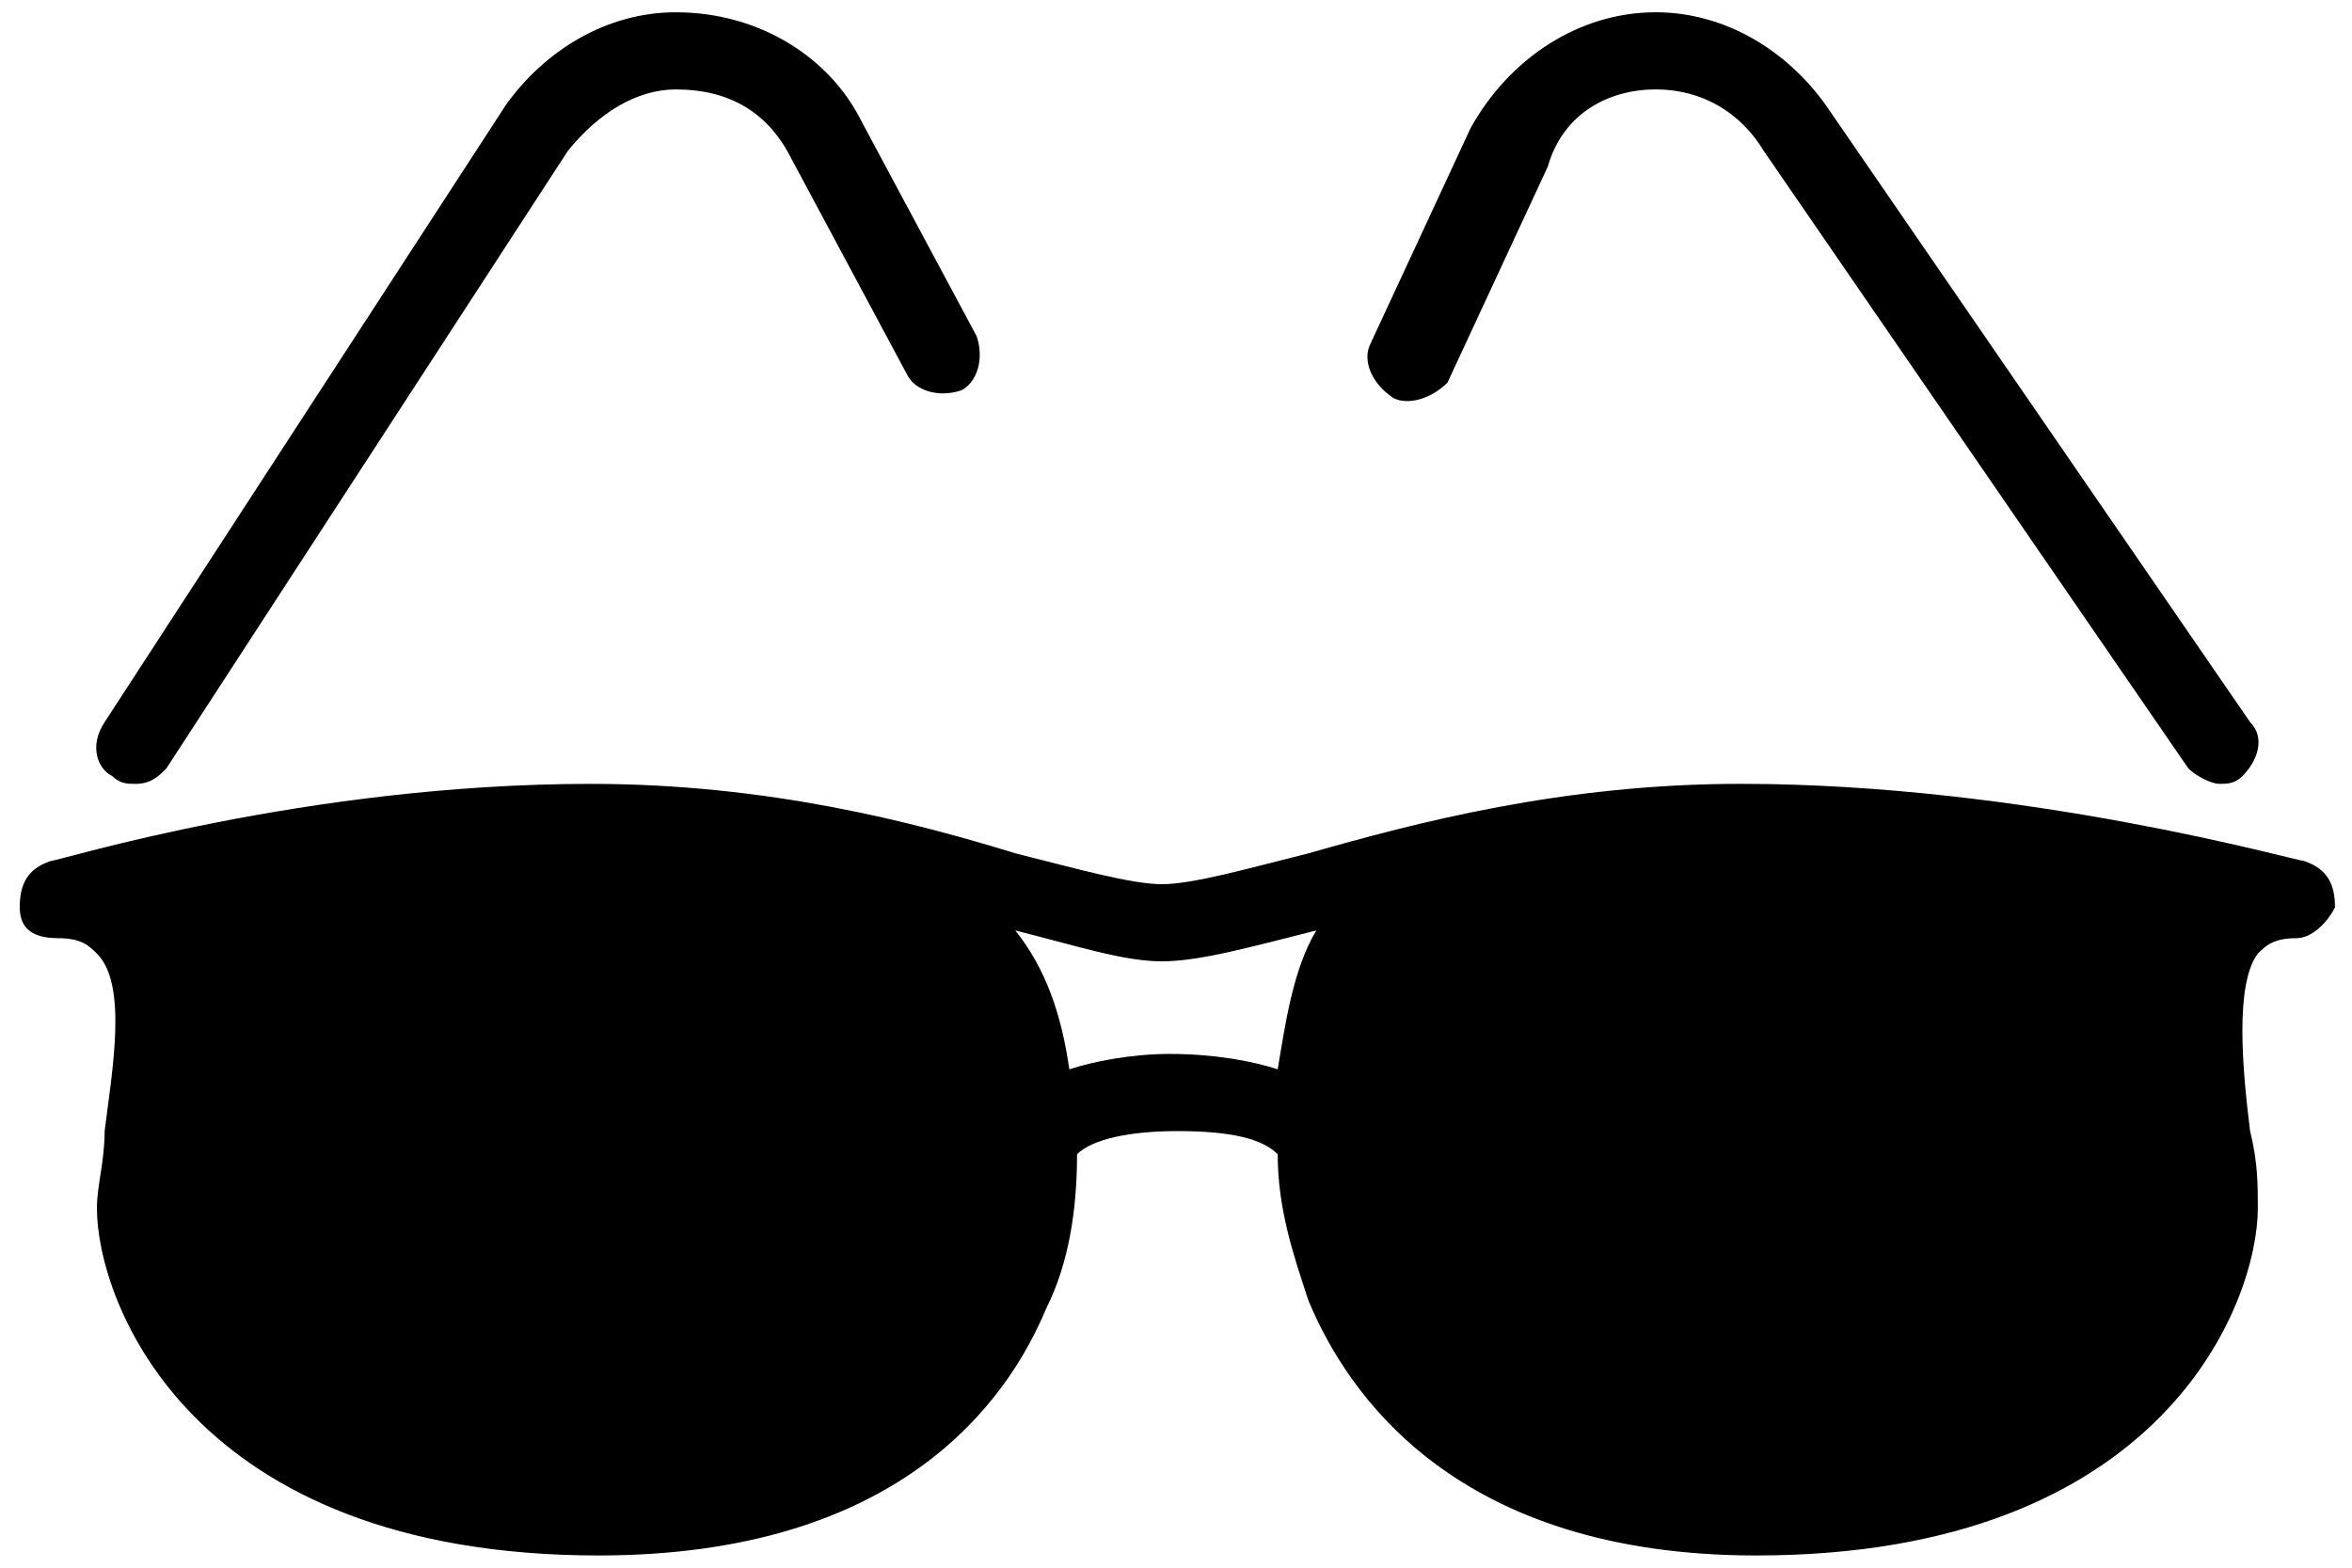 <svg width="96" height="64" xmlns="http://www.w3.org/2000/svg"><defs><filter id="a"><feColorMatrix in="SourceGraphic" values="0 0 0 0 0.6 0 0 0 0 0.624 0 0 0 0 0.655 0 0 0 1 0"/></filter></defs><g transform="translate(-475 -441)" filter="url(#a)" fill="none" fill-rule="evenodd"><g fill="#000" fill-rule="nonzero"><path d="M479.586 472.686c.315.315.63.315.945.315.63 0 .945-.315 1.26-.63l16.38-25.2c1.26-1.575 2.835-2.52 4.41-2.52 2.205 0 3.78.945 4.725 2.835l4.725 8.82c.315.63 1.26.945 2.205.63.63-.315.945-1.26.63-2.205l-4.725-8.82c-1.26-2.52-4.095-4.41-7.56-4.41-2.835 0-5.355 1.575-6.93 3.78l-16.38 25.2c-.63.945-.315 1.89.315 2.205zM569.046 476.15c-.315 0-11.34-3.15-22.995-3.15-7.245 0-13.23 1.576-17.64 2.836-2.52.63-4.725 1.26-5.985 1.26-1.26 0-3.465-.63-5.985-1.26-4.095-1.26-10.08-2.835-17.325-2.835-11.655 0-21.735 3.15-22.05 3.15-.945.315-1.26.945-1.26 1.89s.63 1.26 1.575 1.26 1.26.315 1.575.63c1.26 1.26.63 4.725.315 7.245 0 1.26-.315 2.205-.315 3.15 0 3.78 3.78 14.175 20.475 14.175 12.285 0 16.695-6.3 18.27-10.08.945-1.89 1.26-4.095 1.26-6.3.63-.63 2.205-.945 4.095-.945 2.205 0 3.465.315 4.095.945 0 2.205.63 4.095 1.26 5.985 1.575 3.78 5.985 10.395 18.27 10.395 16.695 0 20.475-10.395 20.475-14.175 0-.945 0-1.89-.315-3.15-.315-2.52-.63-5.985.315-7.245.315-.315.63-.63 1.575-.63.63 0 1.26-.63 1.575-1.26 0-.945-.315-1.575-1.26-1.89zm-50.4 8.506c-.315-2.205-.945-4.095-2.205-5.67 2.52.63 4.41 1.26 5.985 1.26 1.575 0 3.78-.63 6.3-1.26-.945 1.575-1.26 3.78-1.575 5.67-.945-.315-2.52-.63-4.41-.63-1.575 0-3.15.315-4.095.63zM531.876 457.25c.63.316 1.575 0 2.205-.63l4.095-8.82c.63-2.204 2.52-3.15 4.41-3.15 1.89 0 3.465.946 4.41 2.52l17.325 25.2c.315.316.945.63 1.26.63.315 0 .63 0 .945-.314.63-.63.945-1.575.315-2.205l-17.325-25.2c-1.575-2.205-4.095-3.78-6.93-3.78-3.15 0-5.985 1.89-7.56 4.725l-4.095 8.82c-.315.63 0 1.575.945 2.205z"/></g></g></svg>